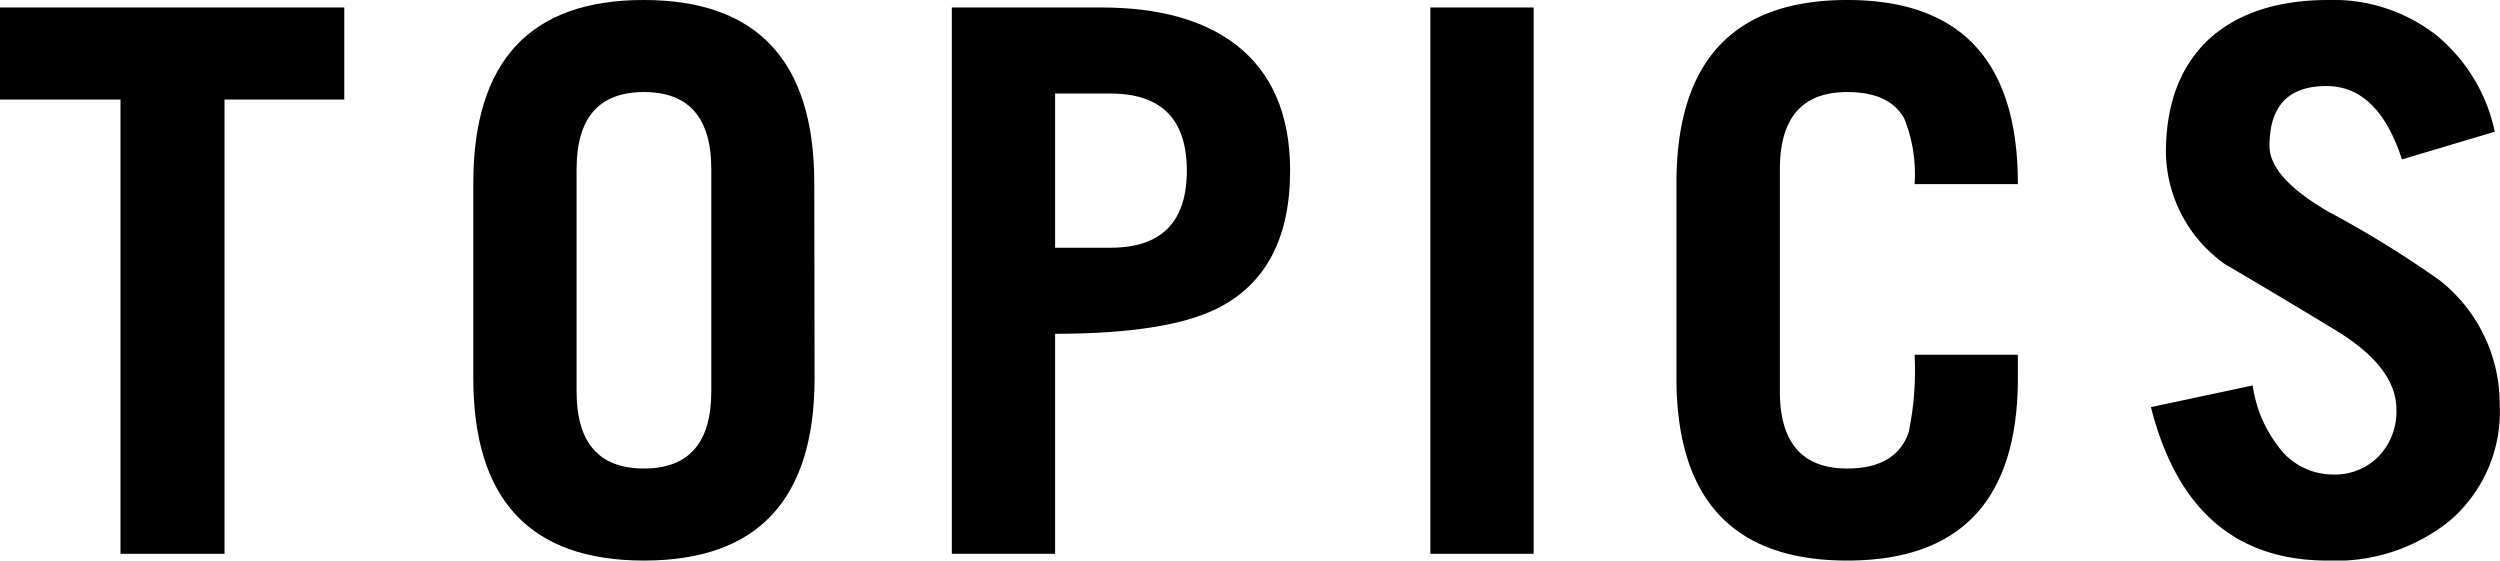 <svg xmlns="http://www.w3.org/2000/svg" viewBox="0 0 167.02 37.45"><g id="レイヤー_2" data-name="レイヤー 2"><g id="レイヤー_1-2" data-name="レイヤー 1"><path d="M23,6.65H15V37H8.05V6.65H0V.5H23Z"/><path d="M54.42,25.25q0,12.2-11.4,12.2t-11.4-12.2v-13Q31.62,0,43,0t11.4,12.2Zm-6.9.9V11.3q0-5.15-4.5-5.15t-4.5,5.15V26.15q0,5.15,4.5,5.15T47.52,26.15Z"/><path d="M86.19,11.4q0,6.75-4.85,9.2-3.41,1.7-10.85,1.7V37h-6.9V.5h10q5.74,0,9,2.5Q86.19,5.81,86.19,11.4Zm-6.9,0q0-5.15-5.1-5.15h-3.7v10.3h3.7Q79.29,16.55,79.29,11.4Z"/><path d="M102.46,37h-6.9V.5h6.9Z"/><path d="M134.81,25.25q0,12.2-11.4,12.2T112,25.25v-13Q112,0,123.41,0t11.4,12.3h-6.9a9.91,9.91,0,0,0-.7-4.4c-.66-1.17-1.93-1.75-3.8-1.75q-4.5,0-4.5,5.15V26.15q0,5.15,4.5,5.15,3.25,0,4.1-2.4a20.19,20.19,0,0,0,.4-5.2h6.9Z"/><path d="M167,27.05a9.57,9.57,0,0,1-3.35,7.75,12.11,12.11,0,0,1-8.15,2.65q-9.21,0-11.8-10.25l6.8-1.45a8.57,8.57,0,0,0,1.65,4,4.51,4.51,0,0,0,3.7,1.95,4.08,4.08,0,0,0,3.07-1.22,4.32,4.32,0,0,0,1.18-3.13c0-1.87-1.34-3.62-4-5.25q-3.7-2.25-7.45-4.45a9.29,9.29,0,0,1-3.95-7.45q0-4.95,2.95-7.65Q150.52,0,155.57,0a11.16,11.16,0,0,1,7.17,2.33,11.37,11.37,0,0,1,3.93,6.47l-6.2,1.85q-1.6-4.91-5.05-4.9c-2.54,0-3.8,1.33-3.8,4,0,1.4,1.31,2.87,3.95,4.4a69,69,0,0,1,7.45,4.6A10.52,10.52,0,0,1,167,27.05Z"/></g></g></svg>